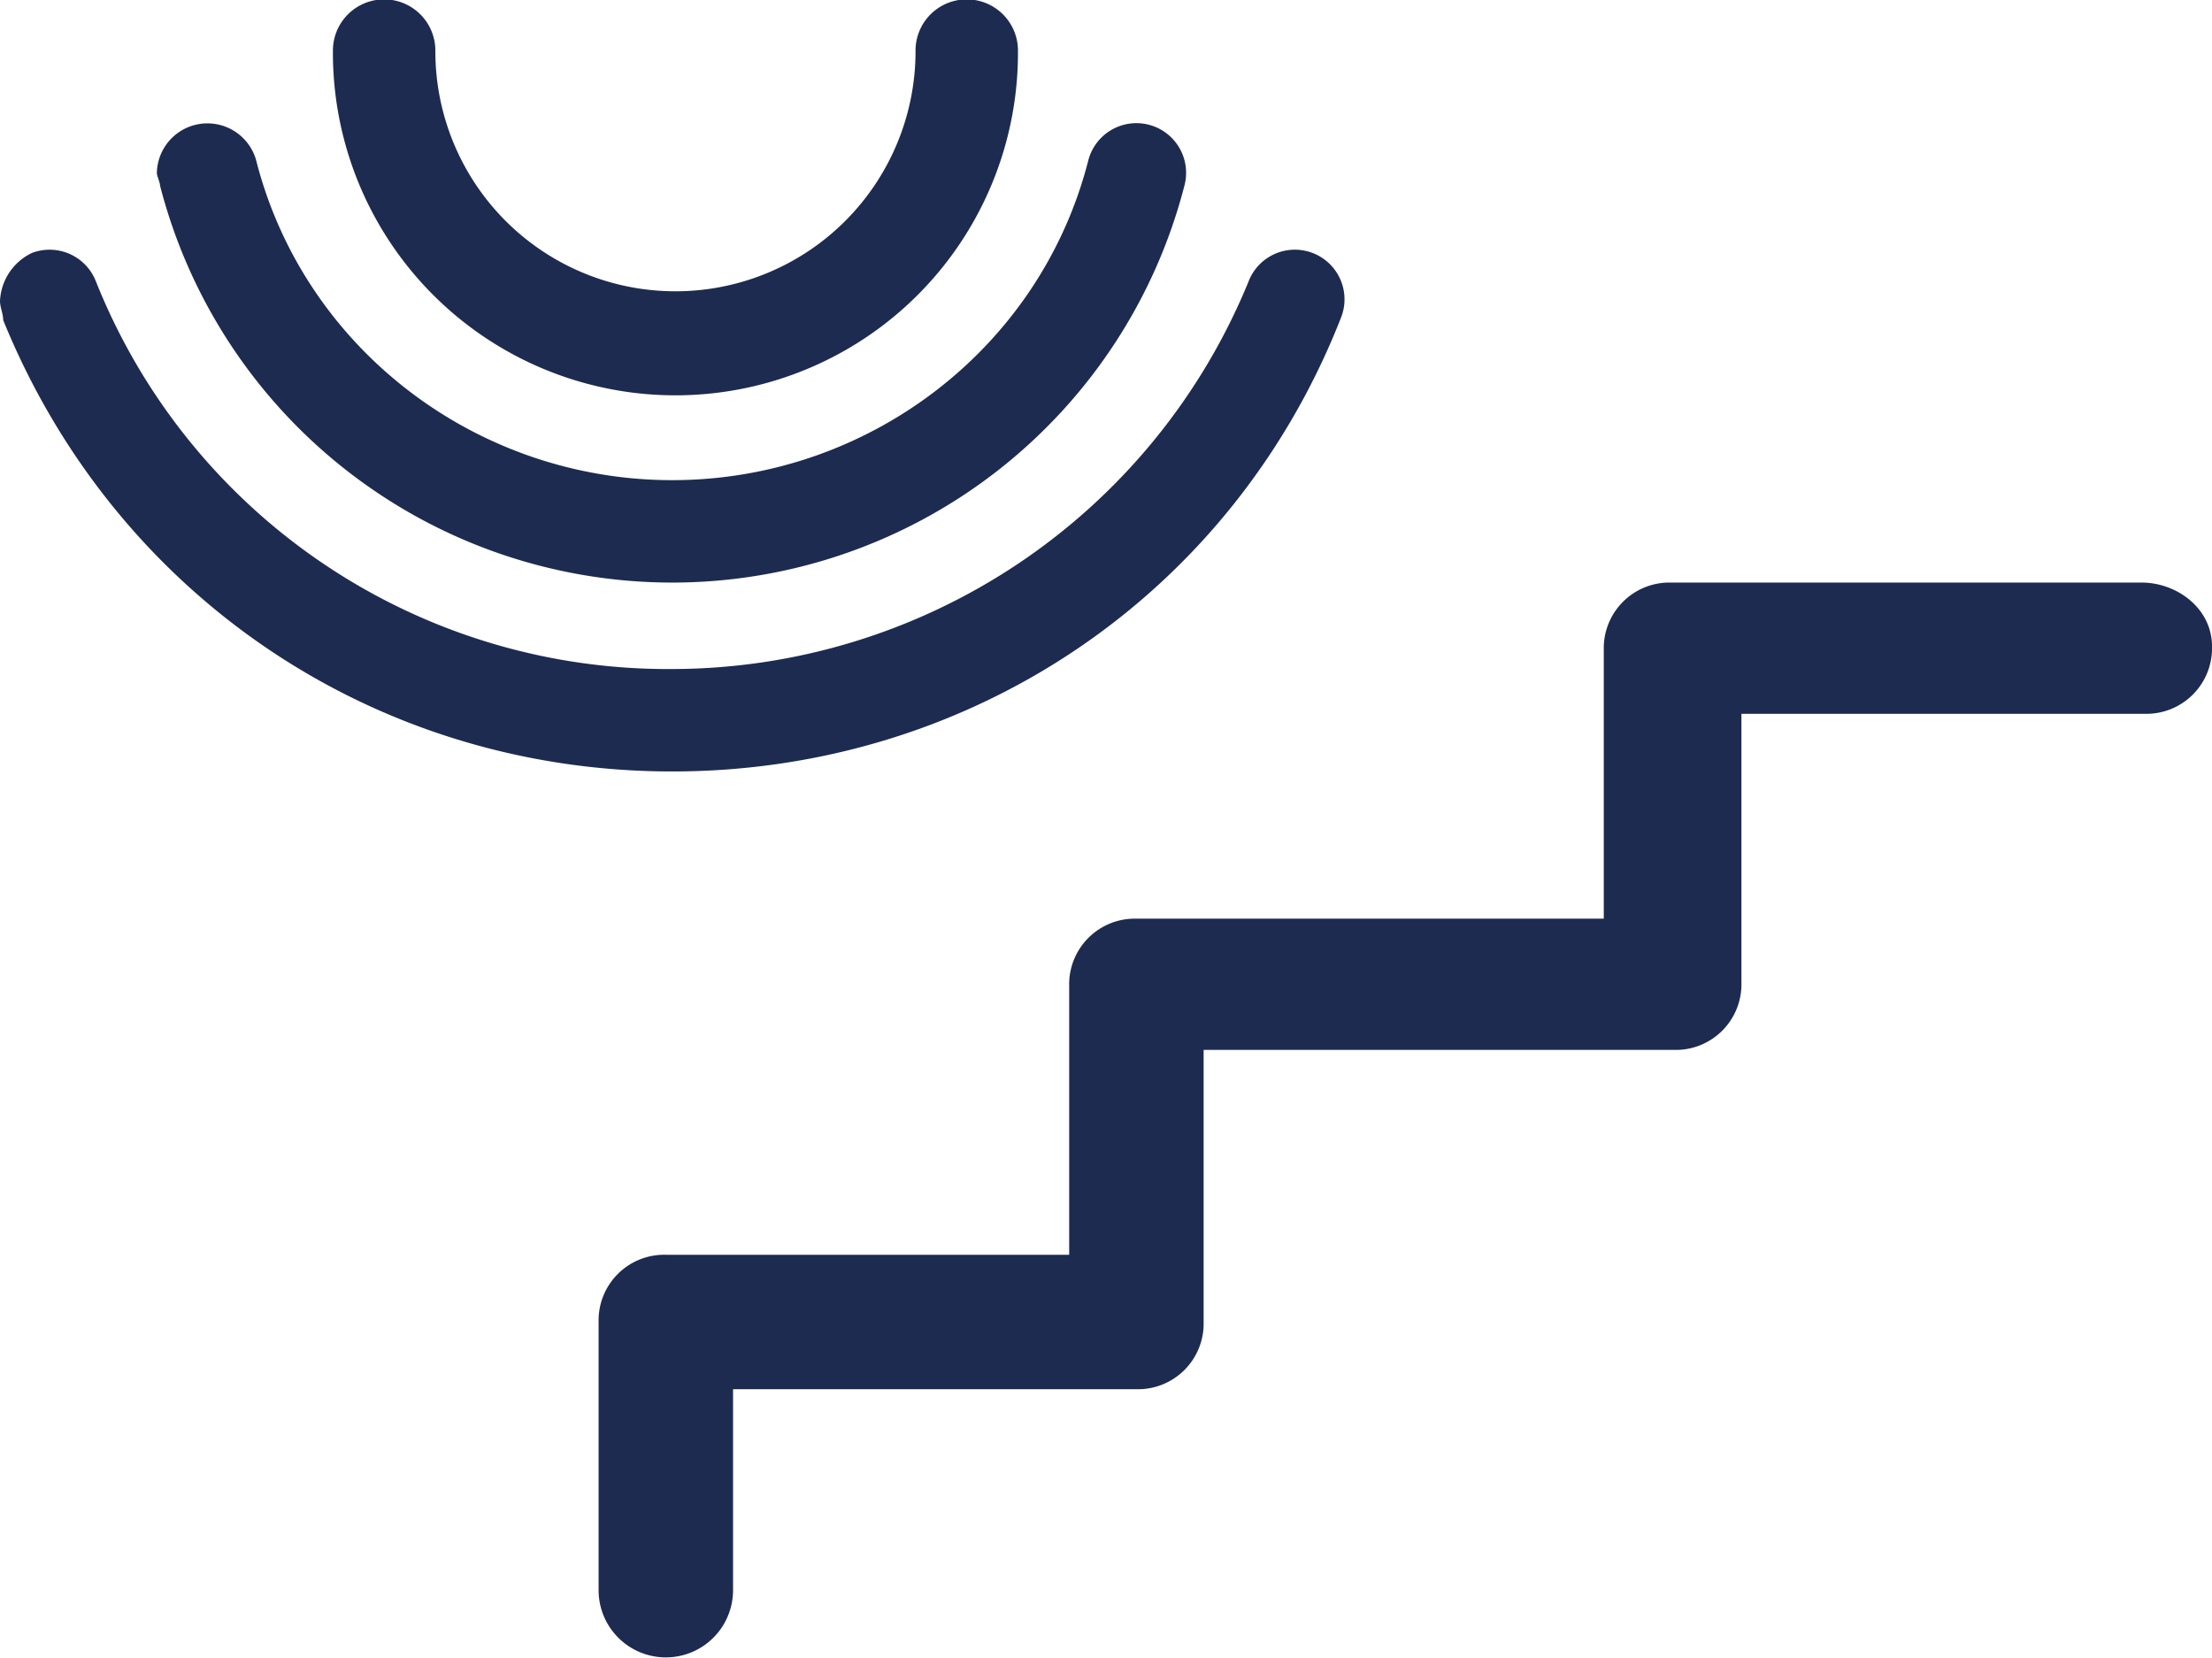 <svg xmlns="http://www.w3.org/2000/svg" width="295.042" height="221.174" viewBox="0 0 295.042 221.174"><g transform="translate(-100.34 -64.901)"><path d="M55.3,42.2" transform="translate(180.819 137.985)" fill="#1d2b50"/><g transform="translate(100.34 64.901)"><g transform="translate(44.406)"><path d="M33.9,22.032a6.832,6.832,0,1,1,13.663,0,32.023,32.023,0,1,0,64.047,0,6.832,6.832,0,1,1,13.663,0,45.687,45.687,0,1,1-91.373,0Z" transform="translate(-33.9 -15.2)" fill="#1d2b50"/></g><g transform="translate(0 33.306)"><path d="M23.5,29.83a7.475,7.475,0,0,1,4.27-6.4,6.633,6.633,0,0,1,8.54,3.843,82.117,82.117,0,0,0,76.856,51.664,83.189,83.189,0,0,0,76.856-51.664,6.622,6.622,0,0,1,12.382,4.7C187.887,69.112,152.874,92.6,113.165,92.6s-74.294-23.484-89.238-60.2C23.927,31.538,23.5,30.684,23.5,29.83Z" transform="translate(-23.5 -23)" fill="#1d2b50"/></g><g transform="translate(20.922 16.464)"><path d="M28.4,25.649a6.749,6.749,0,0,1,13.236-1.708c6.4,25.192,29.461,42.7,55.507,42.7s49.1-17.506,55.507-42.7a6.628,6.628,0,0,1,12.809,3.416,70.548,70.548,0,0,1-136.633,0C28.827,26.93,28.4,26.076,28.4,25.649Z" transform="translate(-28.4 -19.056)" fill="#1d2b50"/></g></g><path d="M248,33.4H185.238a8.756,8.756,0,0,0-8.967,8.967V78.233H113.932a8.756,8.756,0,0,0-8.967,8.967v35.866h-53.8a8.756,8.756,0,0,0-8.967,8.967V167.9a8.967,8.967,0,0,0,17.933,0V141h53.8a8.756,8.756,0,0,0,8.967-8.967V95.739h62.766a8.756,8.756,0,0,0,8.967-8.967V50.906h53.8A8.756,8.756,0,0,0,257.4,41.94C257.4,36.816,252.7,33.4,248,33.4Z" transform="translate(137.985 109.211)" fill="#1d2b50"/></g></svg>